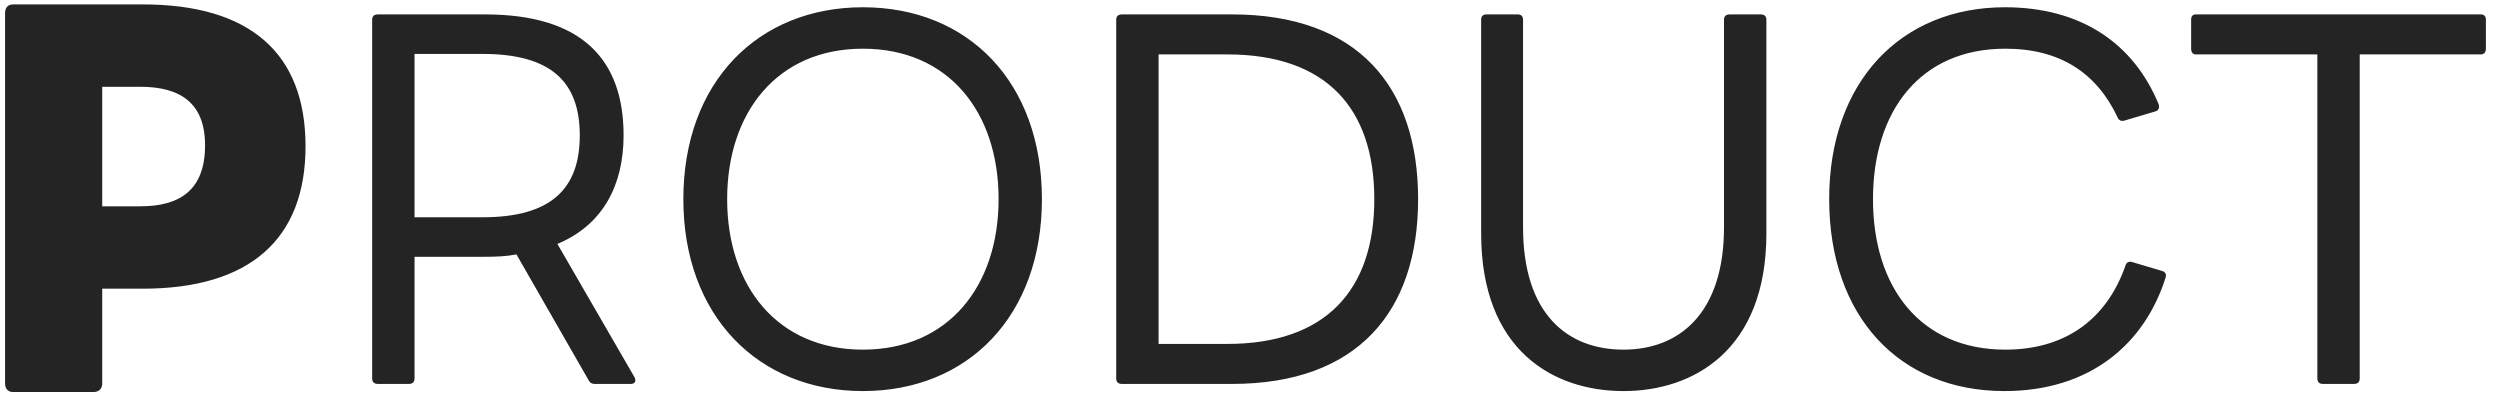 <svg width="168" height="27" viewBox="0 0 168 27" fill="none" xmlns="http://www.w3.org/2000/svg">
<path d="M0.884 26.344C0.532 26.344 0.341 26.12 0.341 25.768V0.872C0.341 0.52 0.532 0.296 0.884 0.296H9.588C16.788 0.296 20.532 3.56 20.532 9.832C20.532 16.072 16.788 19.4 9.588 19.4H6.869V25.768C6.869 26.12 6.644 26.344 6.293 26.344H0.884ZM9.428 13.864C12.117 13.864 13.78 12.744 13.78 9.768C13.78 6.92 12.117 5.832 9.428 5.832H6.869V13.864H9.428ZM27.473 25.8H25.393C25.137 25.8 25.009 25.672 25.009 25.416V1.32C25.009 1.096 25.137 0.968 25.393 0.968H32.593C39.121 0.968 41.905 4.008 41.905 9.096C41.905 12.424 40.529 15.112 37.457 16.392L42.641 25.352C42.769 25.608 42.673 25.8 42.385 25.8H39.953C39.761 25.8 39.633 25.704 39.569 25.576L34.705 17.096C34.065 17.224 33.361 17.256 32.593 17.256H27.857V25.416C27.857 25.672 27.729 25.8 27.473 25.8ZM32.433 3.624H27.857V14.6H32.433C37.009 14.6 38.961 12.712 38.961 9.096C38.961 5.48 37.009 3.624 32.433 3.624ZM57.985 26.28C50.945 26.28 45.921 21.224 45.921 13.384C45.921 5.512 50.945 0.488 57.985 0.488C65.057 0.488 70.017 5.512 70.017 13.384C70.017 21.224 65.057 26.28 57.985 26.28ZM57.985 23.496C63.745 23.496 67.105 19.208 67.105 13.384C67.105 7.528 63.745 3.272 57.985 3.272C52.225 3.272 48.865 7.56 48.865 13.384C48.865 19.208 52.225 23.496 57.985 23.496ZM82.785 25.8H75.393C75.137 25.8 75.009 25.672 75.009 25.416V1.32C75.009 1.096 75.137 0.968 75.393 0.968H82.785C91.233 0.968 95.297 5.8 95.297 13.384C95.297 20.936 91.233 25.8 82.785 25.8ZM82.465 3.656H77.857V23.112H82.465C89.121 23.112 92.353 19.464 92.353 13.384C92.353 7.272 89.121 3.656 82.465 3.656ZM109.101 26.28C104.397 26.28 99.533 23.56 99.533 15.688V1.32C99.533 1.096 99.661 0.968 99.885 0.968H101.997C102.221 0.968 102.349 1.096 102.349 1.32V15.272C102.349 21.096 105.325 23.496 109.101 23.496C112.813 23.496 115.853 21.096 115.853 15.272V1.32C115.853 1.096 115.981 0.968 116.237 0.968H118.317C118.573 0.968 118.701 1.096 118.701 1.32V15.688C118.701 23.56 113.773 26.28 109.101 26.28ZM134.697 26.28C127.625 26.28 122.921 21.256 122.921 13.384C122.921 5.48 127.753 0.488 134.729 0.488C139.817 0.488 143.369 2.888 145.065 7.016C145.129 7.24 145.065 7.432 144.809 7.496L142.761 8.104C142.537 8.168 142.377 8.072 142.313 7.912C140.905 4.904 138.441 3.272 134.761 3.272C129.033 3.272 125.865 7.464 125.865 13.384C125.865 19.336 129.065 23.496 134.761 23.496C138.729 23.496 141.545 21.512 142.825 17.864C142.889 17.64 143.049 17.544 143.273 17.608L145.321 18.216C145.513 18.28 145.577 18.44 145.545 18.6C144.137 23.112 140.457 26.28 134.697 26.28ZM158.189 25.8H156.109C155.853 25.8 155.725 25.672 155.725 25.416V3.656H147.565C147.341 3.656 147.245 3.496 147.245 3.272V1.32C147.245 1.096 147.341 0.968 147.565 0.968H166.733C166.925 0.968 167.053 1.096 167.053 1.32V3.272C167.053 3.496 166.925 3.656 166.733 3.656H158.573V25.416C158.573 25.672 158.445 25.8 158.189 25.8Z" fill="#242424"/>
</svg>
